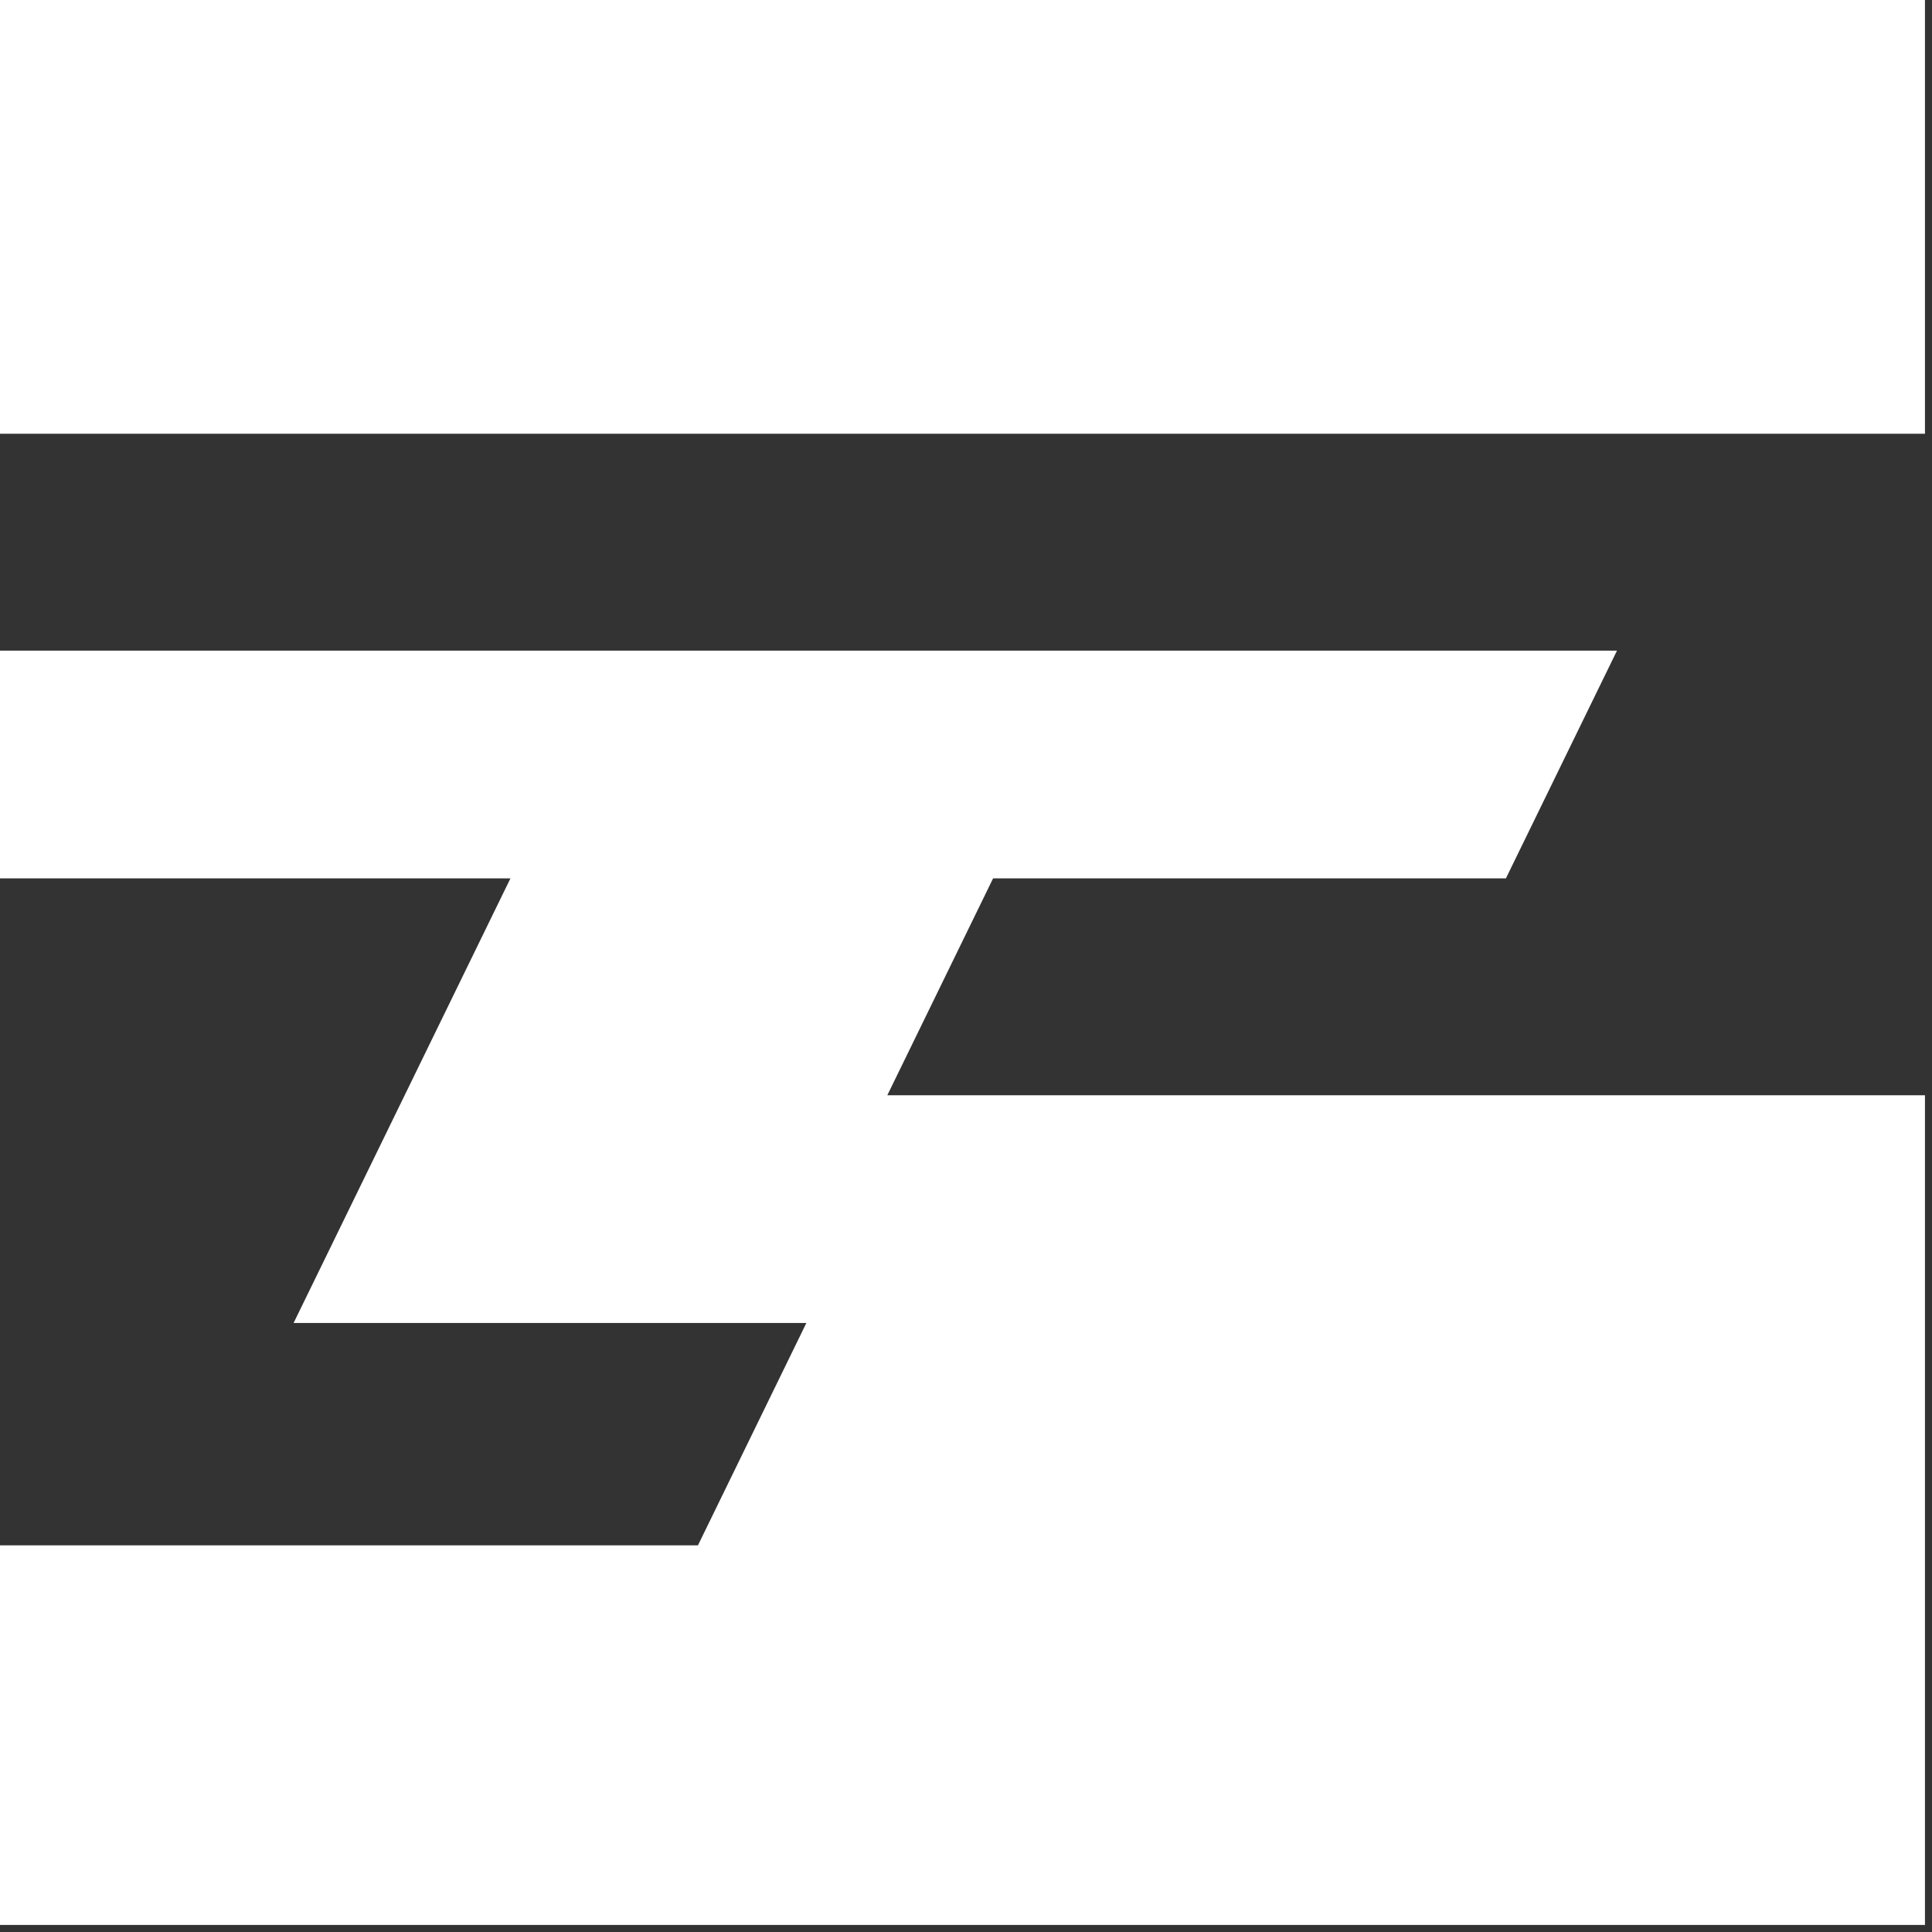 <?xml version="1.0" encoding="UTF-8" standalone="no"?>
<!-- Created with Inkscape (http://www.inkscape.org/) -->

<svg
   width="150.551"
   height="150.551"
   viewBox="0 0 39.833 39.833"
   version="1.1"
   id="svg329"
   inkscape:version="1.2.2 (732a01da63, 2022-12-09)"
   sodipodi:docname="logo.svg"
   xmlns:inkscape="http://www.inkscape.org/namespaces/inkscape"
   xmlns:sodipodi="http://sodipodi.sourceforge.net/DTD/sodipodi-0.dtd"
   xmlns="http://www.w3.org/2000/svg"
   xmlns:svg="http://www.w3.org/2000/svg">
  <rect x="0" y="0" width="39.833" height="39.833" fill="#333333" stroke="none"/>
  <sodipodi:namedview
     id="namedview331"
     pagecolor="#ffffff"
     bordercolor="#000000"
     borderopacity="0.25"
     inkscape:showpageshadow="2"
     inkscape:pageopacity="0.0"
     inkscape:pagecheckerboard="0"
     inkscape:deskcolor="#d1d1d1"
     inkscape:document-units="mm"
     showgrid="false"
     inkscape:zoom="1.1893044"
     inkscape:cx="227.02346"
     inkscape:cy="150.92856"
     inkscape:window-width="1920"
     inkscape:window-height="1132"
     inkscape:window-x="-8"
     inkscape:window-y="-8"
     inkscape:window-maximized="1"
     inkscape:current-layer="layer1" />
  <defs
     id="defs326" />
  <g
     inkscape:label="Ebene 1"
     inkscape:groupmode="layer"
     id="layer1"
     transform="translate(-33.682,-34.941)">
    <path
       class="fil0"
       d="m 33.682,43.884 v -8.944 h 39.688 v 8.944 z m 0,30.744 h 39.688 V 57.523 H 51.976 l 2.181,-4.472 h 10.573 l 2.29,-4.695 H 33.682 v 4.695 h 10.524 l -4.471,9.167 H 50.307 L 48.072,66.802 H 33.682 Z"
       id="path140"
       style="clip-rule:evenodd;fill:#ffffff;fill-rule:evenodd;stroke-width:0.007;image-rendering:optimizeQuality;shape-rendering:geometricPrecision;text-rendering:geometricPrecision;fill-opacity:1" />
  </g>
</svg>
